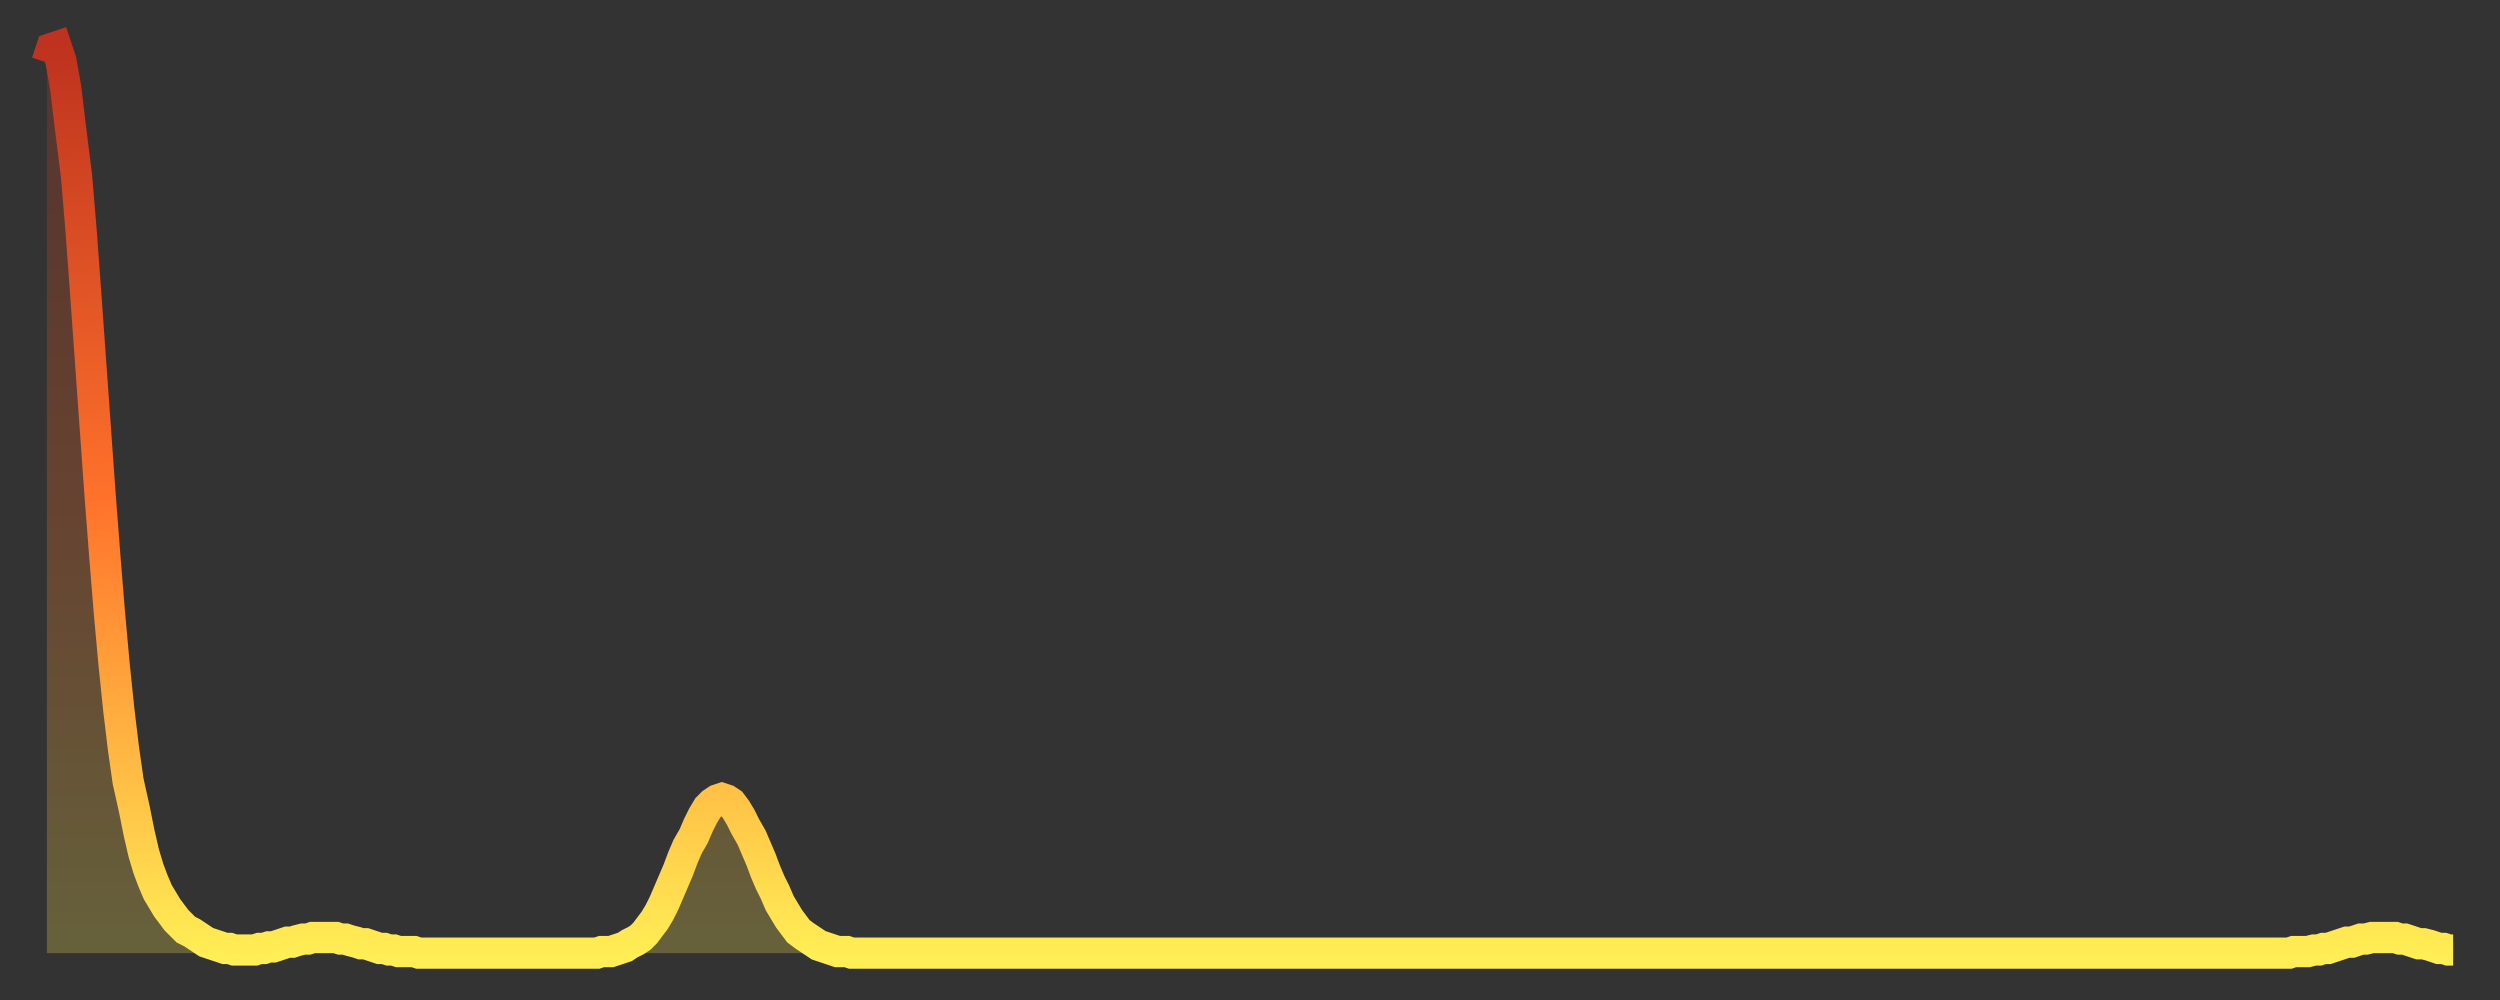 <?xml version="1.0" encoding="utf-8" ?>
<svg baseProfile="full" height="64" version="1.1" width="160" xmlns="http://www.w3.org/2000/svg" xmlns:ev="http://www.w3.org/2001/xml-events" xmlns:xlink="http://www.w3.org/1999/xlink"><rect width="100%" height="100%" fill="#333333" stroke="none"/><defs><linearGradient id="id62792" x1="0" x2="0" y1="0" y2="1"><stop offset="0%" stop-color="#be321f" /><stop offset="50%" stop-color="#ff722b" /><stop offset="100%" stop-color="#ffee55" /></linearGradient></defs><g transform="translate(3,3)"><g><path d="M 0.0 1.0 L 0.3 0.1 0.6 0.0 0.9 0.9 1.2 2.6 1.5 5.1 1.9 8.3 2.2 11.9 2.5 16.0 2.8 20.2 3.1 24.4 3.4 28.6 3.7 32.5 4.0 36.2 4.3 39.5 4.6 42.4 4.9 44.9 5.2 47.0 5.6 48.8 5.9 50.3 6.2 51.6 6.5 52.6 6.8 53.4 7.1 54.1 7.4 54.6 7.7 55.1 8.0 55.5 8.3 55.9 8.6 56.2 8.9 56.5 9.3 56.7 9.6 56.9 9.9 57.1 10.2 57.3 10.5 57.4 10.8 57.5 11.1 57.6 11.4 57.7 11.7 57.7 12.0 57.8 12.3 57.8 12.7 57.8 13.0 57.8 13.3 57.8 13.6 57.7 13.9 57.7 14.2 57.6 14.5 57.6 14.8 57.5 15.1 57.4 15.4 57.3 15.7 57.3 16.0 57.2 16.4 57.1 16.7 57.1 17.0 57.0 17.3 57.0 17.6 57.0 17.9 57.0 18.2 57.0 18.5 57.0 18.8 57.1 19.1 57.1 19.4 57.2 19.8 57.3 20.1 57.4 20.4 57.4 20.7 57.5 21.0 57.6 21.3 57.7 21.6 57.7 21.9 57.8 22.2 57.8 22.5 57.9 22.8 57.9 23.1 57.9 23.5 57.9 23.8 58.0 24.1 58.0 24.4 58.0 24.7 58.0 25.0 58.0 25.3 58.0 25.6 58.0 25.9 58.0 26.2 58.0 26.5 58.0 26.8 58.0 27.2 58.0 27.5 58.0 27.8 58.0 28.1 58.0 28.4 58.0 28.7 58.0 29.0 58.0 29.3 58.0 29.6 58.0 29.9 58.0 30.2 58.0 30.6 58.0 30.9 58.0 31.2 58.0 31.5 58.0 31.8 58.0 32.1 58.0 32.4 58.0 32.7 58.0 33.0 58.0 33.3 58.0 33.6 58.0 33.9 58.0 34.3 58.0 34.6 58.0 34.9 58.0 35.2 58.0 35.5 57.9 35.8 57.9 36.1 57.9 36.4 57.8 36.7 57.7 37.0 57.6 37.3 57.4 37.7 57.2 38.0 57.0 38.3 56.7 38.6 56.3 38.9 55.9 39.2 55.4 39.5 54.8 39.8 54.1 40.1 53.4 40.4 52.7 40.7 51.9 41.0 51.2 41.4 50.5 41.7 49.8 42.0 49.2 42.3 48.7 42.6 48.4 42.9 48.2 43.2 48.1 43.5 48.2 43.8 48.4 44.1 48.8 44.4 49.3 44.7 49.9 45.1 50.6 45.4 51.3 45.7 52.0 46.0 52.8 46.3 53.5 46.6 54.1 46.9 54.8 47.2 55.3 47.5 55.8 47.8 56.2 48.1 56.6 48.5 56.9 48.8 57.1 49.1 57.3 49.4 57.5 49.7 57.6 50.0 57.7 50.3 57.8 50.6 57.9 50.9 57.9 51.2 57.9 51.5 58.0 51.8 58.0 52.2 58.0 52.5 58.0 52.8 58.0 53.1 58.0 53.4 58.0 53.7 58.0 54.0 58.0 54.3 58.0 54.6 58.0 54.9 58.0 55.2 58.0 55.6 58.0 55.9 58.0 56.2 58.0 56.5 58.0 56.8 58.0 57.1 58.0 57.4 58.0 57.7 58.0 58.0 58.0 58.3 58.0 58.6 58.0 58.9 58.0 59.3 58.0 59.6 58.0 59.9 58.0 60.2 58.0 60.5 58.0 60.8 58.0 61.1 58.0 61.4 58.0 61.7 58.0 62.0 58.0 62.3 58.0 62.6 58.0 63.0 58.0 63.3 58.0 63.6 58.0 63.9 58.0 64.2 58.0 64.5 58.0 64.8 58.0 65.1 58.0 65.4 58.0 65.7 58.0 66.0 58.0 66.4 58.0 66.7 58.0 67.0 58.0 67.3 58.0 67.6 58.0 67.9 58.0 68.2 58.0 68.5 58.0 68.8 58.0 69.1 58.0 69.4 58.0 69.7 58.0 70.1 58.0 70.4 58.0 70.7 58.0 71.0 58.0 71.3 58.0 71.6 58.0 71.9 58.0 72.2 58.0 72.5 58.0 72.8 58.0 73.1 58.0 73.5 58.0 73.8 58.0 74.1 58.0 74.4 58.0 74.7 58.0 75.0 58.0 75.3 58.0 75.6 58.0 75.9 58.0 76.2 58.0 76.5 58.0 76.8 58.0 77.2 58.0 77.5 58.0 77.8 58.0 78.1 58.0 78.4 58.0 78.7 58.0 79.0 58.0 79.3 58.0 79.6 58.0 79.9 58.0 80.2 58.0 80.5 58.0 80.9 58.0 81.2 58.0 81.5 58.0 81.8 58.0 82.1 58.0 82.4 58.0 82.7 58.0 83.0 58.0 83.3 58.0 83.6 58.0 83.9 58.0 84.3 58.0 84.6 58.0 84.9 58.0 85.2 58.0 85.5 58.0 85.8 58.0 86.1 58.0 86.4 58.0 86.7 58.0 87.0 58.0 87.3 58.0 87.6 58.0 88.0 58.0 88.3 58.0 88.6 58.0 88.9 58.0 89.2 58.0 89.5 58.0 89.8 58.0 90.1 58.0 90.4 58.0 90.7 58.0 91.0 58.0 91.4 58.0 91.7 58.0 92.0 58.0 92.3 58.0 92.6 58.0 92.9 58.0 93.2 58.0 93.5 58.0 93.8 58.0 94.1 58.0 94.4 58.0 94.7 58.0 95.1 58.0 95.4 58.0 95.7 58.0 96.0 58.0 96.3 58.0 96.6 58.0 96.9 58.0 97.2 58.0 97.5 58.0 97.8 58.0 98.1 58.0 98.4 58.0 98.8 58.0 99.1 58.0 99.4 58.0 99.7 58.0 100.0 58.0 100.3 58.0 100.6 58.0 100.9 58.0 101.2 58.0 101.5 58.0 101.8 58.0 102.2 58.0 102.5 58.0 102.8 58.0 103.1 58.0 103.4 58.0 103.7 58.0 104.0 58.0 104.3 58.0 104.6 58.0 104.9 58.0 105.2 58.0 105.5 58.0 105.9 58.0 106.2 58.0 106.5 58.0 106.8 58.0 107.1 58.0 107.4 58.0 107.7 58.0 108.0 58.0 108.3 58.0 108.6 58.0 108.9 58.0 109.3 58.0 109.6 58.0 109.9 58.0 110.2 58.0 110.5 58.0 110.8 58.0 111.1 58.0 111.4 58.0 111.7 58.0 112.0 58.0 112.3 58.0 112.6 58.0 113.0 58.0 113.3 58.0 113.6 58.0 113.9 58.0 114.2 58.0 114.5 58.0 114.8 58.0 115.1 58.0 115.4 58.0 115.7 58.0 116.0 58.0 116.3 58.0 116.7 58.0 117.0 58.0 117.3 58.0 117.6 58.0 117.9 58.0 118.2 58.0 118.5 58.0 118.8 58.0 119.1 58.0 119.4 58.0 119.7 58.0 120.1 58.0 120.4 58.0 120.7 58.0 121.0 58.0 121.3 58.0 121.6 58.0 121.9 58.0 122.2 58.0 122.5 58.0 122.8 58.0 123.1 58.0 123.4 58.0 123.8 58.0 124.1 58.0 124.4 58.0 124.7 58.0 125.0 58.0 125.3 58.0 125.6 58.0 125.9 58.0 126.2 58.0 126.5 58.0 126.8 58.0 127.2 58.0 127.5 58.0 127.8 58.0 128.1 58.0 128.4 58.0 128.7 58.0 129.0 58.0 129.3 58.0 129.6 58.0 129.9 58.0 130.2 58.0 130.5 58.0 130.9 58.0 131.2 58.0 131.5 58.0 131.8 58.0 132.1 58.0 132.4 58.0 132.7 58.0 133.0 58.0 133.3 58.0 133.6 58.0 133.9 58.0 134.2 58.0 134.6 58.0 134.9 58.0 135.2 58.0 135.5 58.0 135.8 58.0 136.1 58.0 136.4 58.0 136.7 58.0 137.0 58.0 137.3 58.0 137.6 58.0 138.0 58.0 138.3 58.0 138.6 58.0 138.9 58.0 139.2 58.0 139.5 58.0 139.8 58.0 140.1 58.0 140.4 58.0 140.7 58.0 141.0 58.0 141.3 58.0 141.7 58.0 142.0 58.0 142.3 58.0 142.6 58.0 142.9 58.0 143.2 58.0 143.5 58.0 143.8 57.9 144.1 57.9 144.4 57.9 144.7 57.9 145.1 57.8 145.4 57.8 145.7 57.7 146.0 57.7 146.3 57.6 146.6 57.5 146.9 57.4 147.2 57.3 147.5 57.3 147.8 57.2 148.1 57.1 148.4 57.1 148.8 57.0 149.1 57.0 149.4 57.0 149.7 57.0 150.0 57.0 150.3 57.0 150.6 57.1 150.9 57.1 151.2 57.2 151.5 57.3 151.8 57.4 152.1 57.4 152.5 57.5 152.8 57.6 153.1 57.7 153.4 57.7 153.7 57.8 154.0 57.8" fill="none" id="graph-curve" opacity="1" stroke="url(#id62792)" stroke-width="2" /><path d="M 0 58 L 0.0 1.0 0.3 0.1 0.6 0.0 0.9 0.9 1.2 2.6 1.5 5.1 1.9 8.3 2.2 11.9 2.5 16.0 2.8 20.2 3.1 24.4 3.4 28.6 3.7 32.5 4.0 36.2 4.3 39.5 4.6 42.4 4.9 44.9 5.2 47.0 5.6 48.8 5.9 50.3 6.2 51.6 6.5 52.6 6.8 53.4 7.1 54.1 7.4 54.6 7.7 55.1 8.0 55.5 8.3 55.9 8.6 56.2 8.9 56.5 9.3 56.7 9.6 56.9 9.9 57.1 10.2 57.3 10.5 57.4 10.8 57.5 11.1 57.6 11.4 57.7 11.7 57.7 12.0 57.8 12.3 57.8 12.7 57.8 13.0 57.8 13.3 57.8 13.6 57.7 13.9 57.7 14.2 57.6 14.5 57.6 14.8 57.5 15.1 57.4 15.4 57.3 15.7 57.3 16.0 57.2 16.4 57.1 16.7 57.1 17.0 57.0 17.3 57.0 17.6 57.0 17.9 57.0 18.2 57.0 18.5 57.0 18.8 57.1 19.1 57.1 19.4 57.2 19.8 57.3 20.1 57.4 20.4 57.4 20.7 57.5 21.0 57.6 21.3 57.7 21.6 57.7 21.9 57.8 22.2 57.8 22.5 57.9 22.8 57.9 23.1 57.9 23.5 57.9 23.8 58.0 24.1 58.0 24.4 58.0 24.7 58.0 25.0 58.0 25.3 58.0 25.6 58.0 25.9 58.0 26.2 58.0 26.5 58.0 26.8 58.0 27.2 58.0 27.5 58.0 27.8 58.0 28.1 58.0 28.4 58.0 28.7 58.0 29.0 58.0 29.3 58.0 29.6 58.0 29.9 58.0 30.2 58.0 30.6 58.0 30.9 58.0 31.2 58.0 31.5 58.0 31.8 58.0 32.1 58.0 32.4 58.0 32.7 58.0 33.0 58.0 33.3 58.0 33.6 58.0 33.9 58.0 34.3 58.0 34.6 58.0 34.9 58.0 35.2 58.0 35.5 57.9 35.8 57.9 36.1 57.9 36.4 57.8 36.7 57.7 37.0 57.6 37.3 57.4 37.7 57.2 38.0 57.0 38.3 56.7 38.6 56.3 38.9 55.9 39.2 55.4 39.5 54.8 39.8 54.1 40.1 53.4 40.4 52.7 40.7 51.9 41.0 51.2 41.4 50.5 41.7 49.8 42.0 49.2 42.3 48.7 42.6 48.4 42.9 48.2 43.2 48.1 43.5 48.2 43.8 48.4 44.1 48.8 44.4 49.3 44.7 49.9 45.1 50.6 45.4 51.3 45.7 52.0 46.0 52.8 46.3 53.5 46.6 54.1 46.9 54.8 47.2 55.3 47.5 55.8 47.8 56.2 48.1 56.6 48.5 56.9 48.8 57.1 49.1 57.3 49.4 57.5 49.7 57.6 50.0 57.7 50.3 57.8 50.6 57.9 50.9 57.9 51.2 57.9 51.5 58.0 51.8 58.0 52.2 58.0 52.5 58.0 52.8 58.0 53.1 58.0 53.4 58.0 53.7 58.0 54.0 58.0 54.3 58.0 54.6 58.0 54.9 58.0 55.2 58.0 55.6 58.0 55.9 58.0 56.2 58.0 56.5 58.0 56.8 58.0 57.1 58.0 57.4 58.0 57.7 58.0 58.0 58.0 58.3 58.0 58.6 58.0 58.9 58.0 59.3 58.0 59.6 58.0 59.9 58.0 60.2 58.0 60.5 58.0 60.8 58.0 61.1 58.0 61.4 58.0 61.7 58.0 62.0 58.0 62.3 58.0 62.6 58.0 63.0 58.0 63.3 58.0 63.6 58.0 63.9 58.0 64.2 58.0 64.5 58.0 64.8 58.0 65.1 58.0 65.4 58.0 65.7 58.0 66.0 58.0 66.4 58.0 66.7 58.0 67.0 58.0 67.3 58.0 67.6 58.0 67.9 58.0 68.2 58.0 68.5 58.0 68.8 58.0 69.1 58.0 69.4 58.0 69.7 58.0 70.1 58.0 70.4 58.0 70.7 58.0 71.0 58.0 71.3 58.0 71.6 58.0 71.9 58.0 72.2 58.0 72.5 58.0 72.8 58.0 73.1 58.0 73.5 58.0 73.8 58.0 74.1 58.0 74.4 58.0 74.7 58.0 75.0 58.0 75.3 58.0 75.6 58.0 75.9 58.0 76.2 58.0 76.5 58.0 76.8 58.0 77.2 58.0 77.5 58.0 77.8 58.0 78.1 58.0 78.4 58.0 78.7 58.0 79.0 58.0 79.3 58.0 79.6 58.0 79.9 58.0 80.2 58.0 80.5 58.0 80.9 58.0 81.2 58.0 81.5 58.0 81.8 58.0 82.1 58.0 82.4 58.0 82.7 58.0 83.0 58.0 83.3 58.0 83.6 58.0 83.9 58.0 84.3 58.0 84.6 58.0 84.9 58.0 85.2 58.0 85.5 58.0 85.8 58.0 86.1 58.0 86.4 58.0 86.7 58.0 87.0 58.0 87.3 58.0 87.6 58.0 88.0 58.0 88.3 58.0 88.6 58.0 88.9 58.0 89.2 58.0 89.5 58.0 89.8 58.0 90.1 58.0 90.4 58.0 90.7 58.0 91.0 58.0 91.4 58.0 91.7 58.0 92.0 58.0 92.3 58.0 92.6 58.0 92.9 58.0 93.2 58.0 93.5 58.0 93.8 58.0 94.1 58.0 94.4 58.0 94.7 58.0 95.1 58.0 95.4 58.0 95.7 58.0 96.0 58.0 96.3 58.0 96.6 58.0 96.9 58.0 97.2 58.0 97.5 58.0 97.8 58.0 98.1 58.0 98.4 58.0 98.8 58.0 99.1 58.0 99.4 58.0 99.7 58.0 100.0 58.0 100.3 58.0 100.6 58.0 100.9 58.0 101.2 58.0 101.5 58.0 101.8 58.0 102.2 58.0 102.5 58.0 102.8 58.0 103.1 58.0 103.4 58.0 103.7 58.0 104.0 58.0 104.3 58.0 104.6 58.0 104.9 58.0 105.2 58.0 105.5 58.0 105.9 58.0 106.2 58.0 106.5 58.0 106.8 58.0 107.1 58.0 107.4 58.0 107.7 58.0 108.0 58.0 108.3 58.0 108.6 58.0 108.9 58.0 109.3 58.0 109.6 58.0 109.9 58.0 110.2 58.0 110.5 58.0 110.8 58.0 111.1 58.0 111.4 58.0 111.7 58.0 112.0 58.0 112.3 58.0 112.6 58.0 113.0 58.0 113.3 58.0 113.6 58.0 113.9 58.0 114.2 58.0 114.5 58.0 114.8 58.0 115.1 58.0 115.4 58.0 115.7 58.0 116.0 58.0 116.3 58.0 116.7 58.0 117.0 58.0 117.3 58.0 117.6 58.0 117.9 58.0 118.2 58.0 118.5 58.0 118.8 58.0 119.1 58.0 119.4 58.0 119.7 58.0 120.1 58.0 120.4 58.0 120.7 58.0 121.0 58.0 121.3 58.0 121.6 58.0 121.9 58.0 122.2 58.0 122.5 58.0 122.8 58.0 123.1 58.0 123.4 58.0 123.8 58.0 124.1 58.0 124.4 58.0 124.7 58.0 125.0 58.0 125.3 58.0 125.6 58.0 125.9 58.0 126.2 58.0 126.5 58.0 126.8 58.0 127.2 58.0 127.5 58.0 127.8 58.0 128.1 58.0 128.4 58.0 128.7 58.0 129.0 58.0 129.3 58.0 129.6 58.0 129.9 58.0 130.2 58.0 130.5 58.0 130.9 58.0 131.2 58.0 131.5 58.0 131.8 58.0 132.1 58.0 132.4 58.0 132.7 58.0 133.0 58.0 133.3 58.0 133.6 58.0 133.9 58.0 134.2 58.0 134.6 58.0 134.9 58.0 135.2 58.0 135.5 58.0 135.8 58.0 136.1 58.0 136.4 58.0 136.7 58.0 137.0 58.0 137.3 58.0 137.6 58.0 138.0 58.0 138.3 58.0 138.6 58.0 138.9 58.0 139.2 58.0 139.5 58.0 139.8 58.0 140.1 58.0 140.4 58.0 140.7 58.0 141.0 58.0 141.3 58.0 141.7 58.0 142.0 58.0 142.3 58.0 142.6 58.0 142.9 58.0 143.2 58.0 143.5 58.0 143.8 57.9 144.1 57.9 144.4 57.9 144.7 57.9 145.1 57.8 145.4 57.8 145.7 57.7 146.0 57.7 146.3 57.6 146.6 57.5 146.9 57.4 147.2 57.3 147.5 57.3 147.8 57.2 148.1 57.1 148.4 57.1 148.8 57.0 149.1 57.0 149.4 57.0 149.7 57.0 150.0 57.0 150.3 57.0 150.6 57.1 150.9 57.1 151.2 57.2 151.5 57.3 151.8 57.4 152.1 57.4 152.5 57.5 152.8 57.6 153.1 57.7 153.4 57.7 153.7 57.8 154.0 57.8 154 58" fill="url(#id62792)" fill-opacity=".25" id="graph-shadow" /></g></g></svg>
